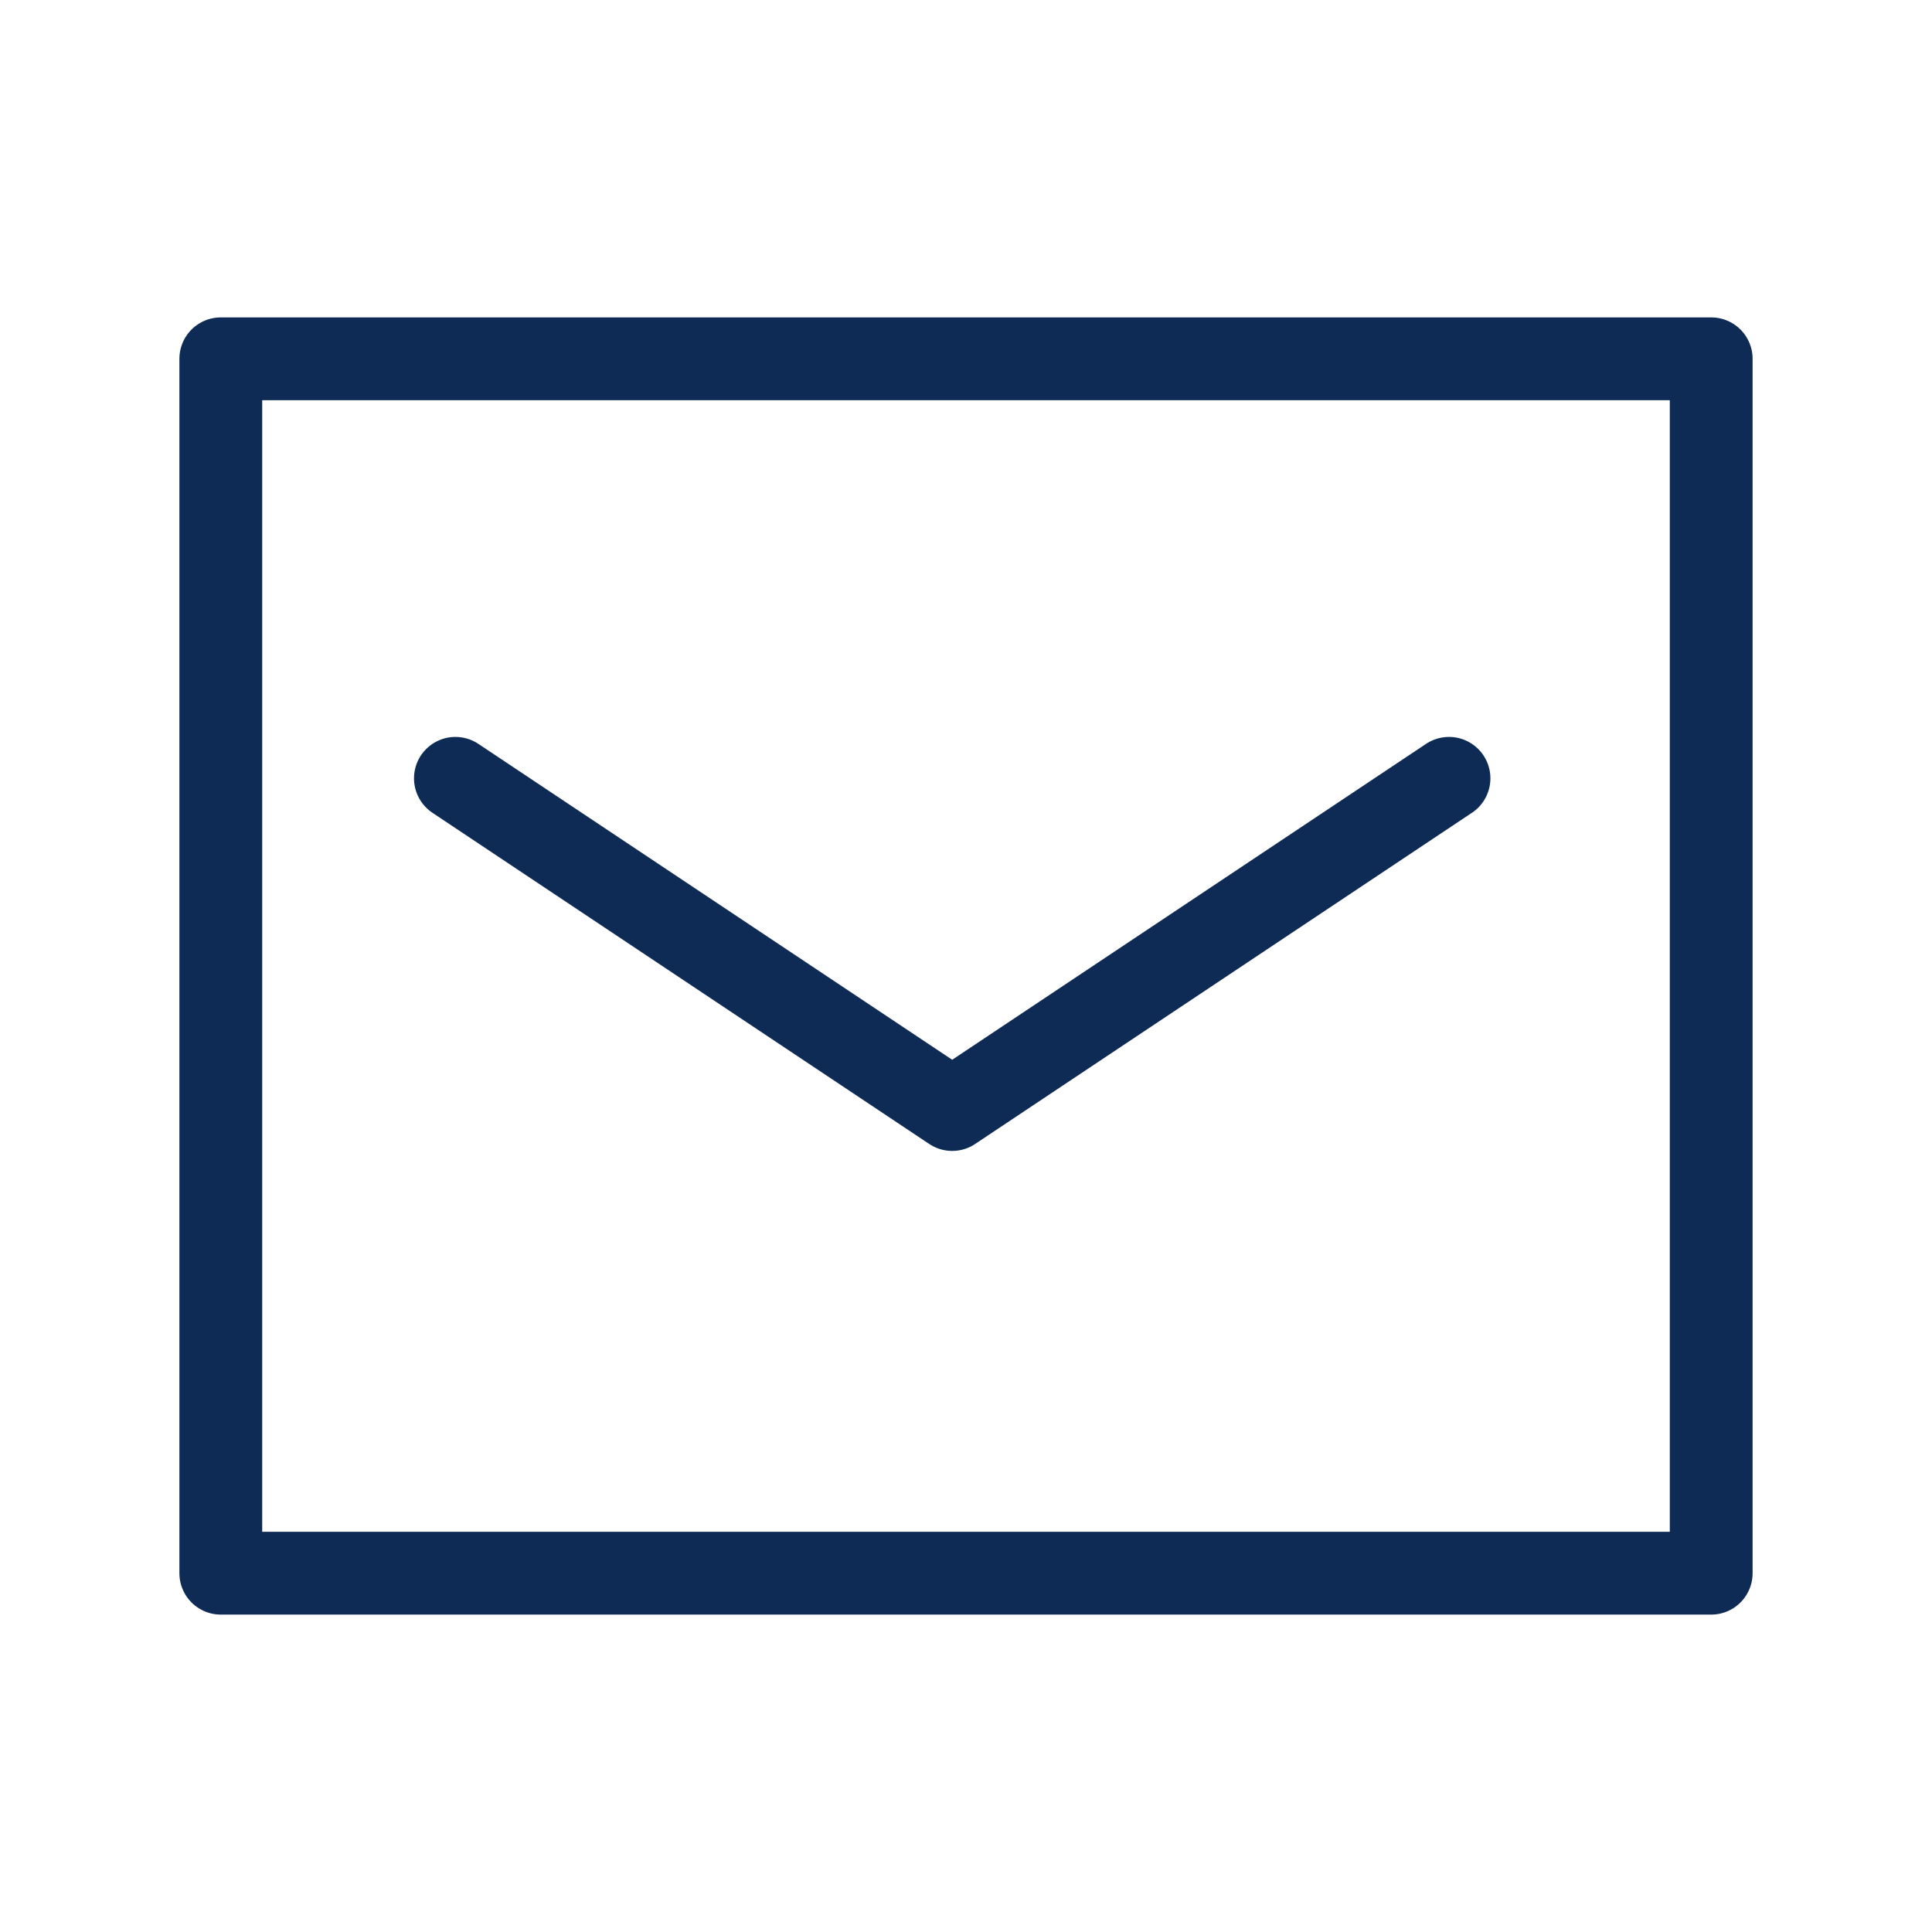 <?xml version="1.0" encoding="utf-8"?>
<!-- Generator: Adobe Illustrator 24.0.2, SVG Export Plug-In . SVG Version: 6.00 Build 0)  -->
<svg version="1.1" xmlns="http://www.w3.org/2000/svg" xmlns:xlink="http://www.w3.org/1999/xlink" x="0px" y="0px"
	 viewBox="0 0 70 70" style="enable-background:new 0 0 70 70;" xml:space="preserve">
<style type="text/css">
	.st0{fill:none;stroke:#0E2B55;stroke-width:3;stroke-linecap:round;stroke-linejoin:round;}
	.st1{fill:none;}
</style>
<g id="レイヤー_1">
</g>
<g id="TEXT">
	<g>
		<polyline class="st0" points="62,22 62,57 8,57 8,13 62,13 62,22 		"/>
		<polyline class="st0" points="16.5,28.2 34.5,40.2 52.5,28.2 		"/>
	</g>
	<rect class="st1" width="70" height="70"/>
</g>
</svg>
